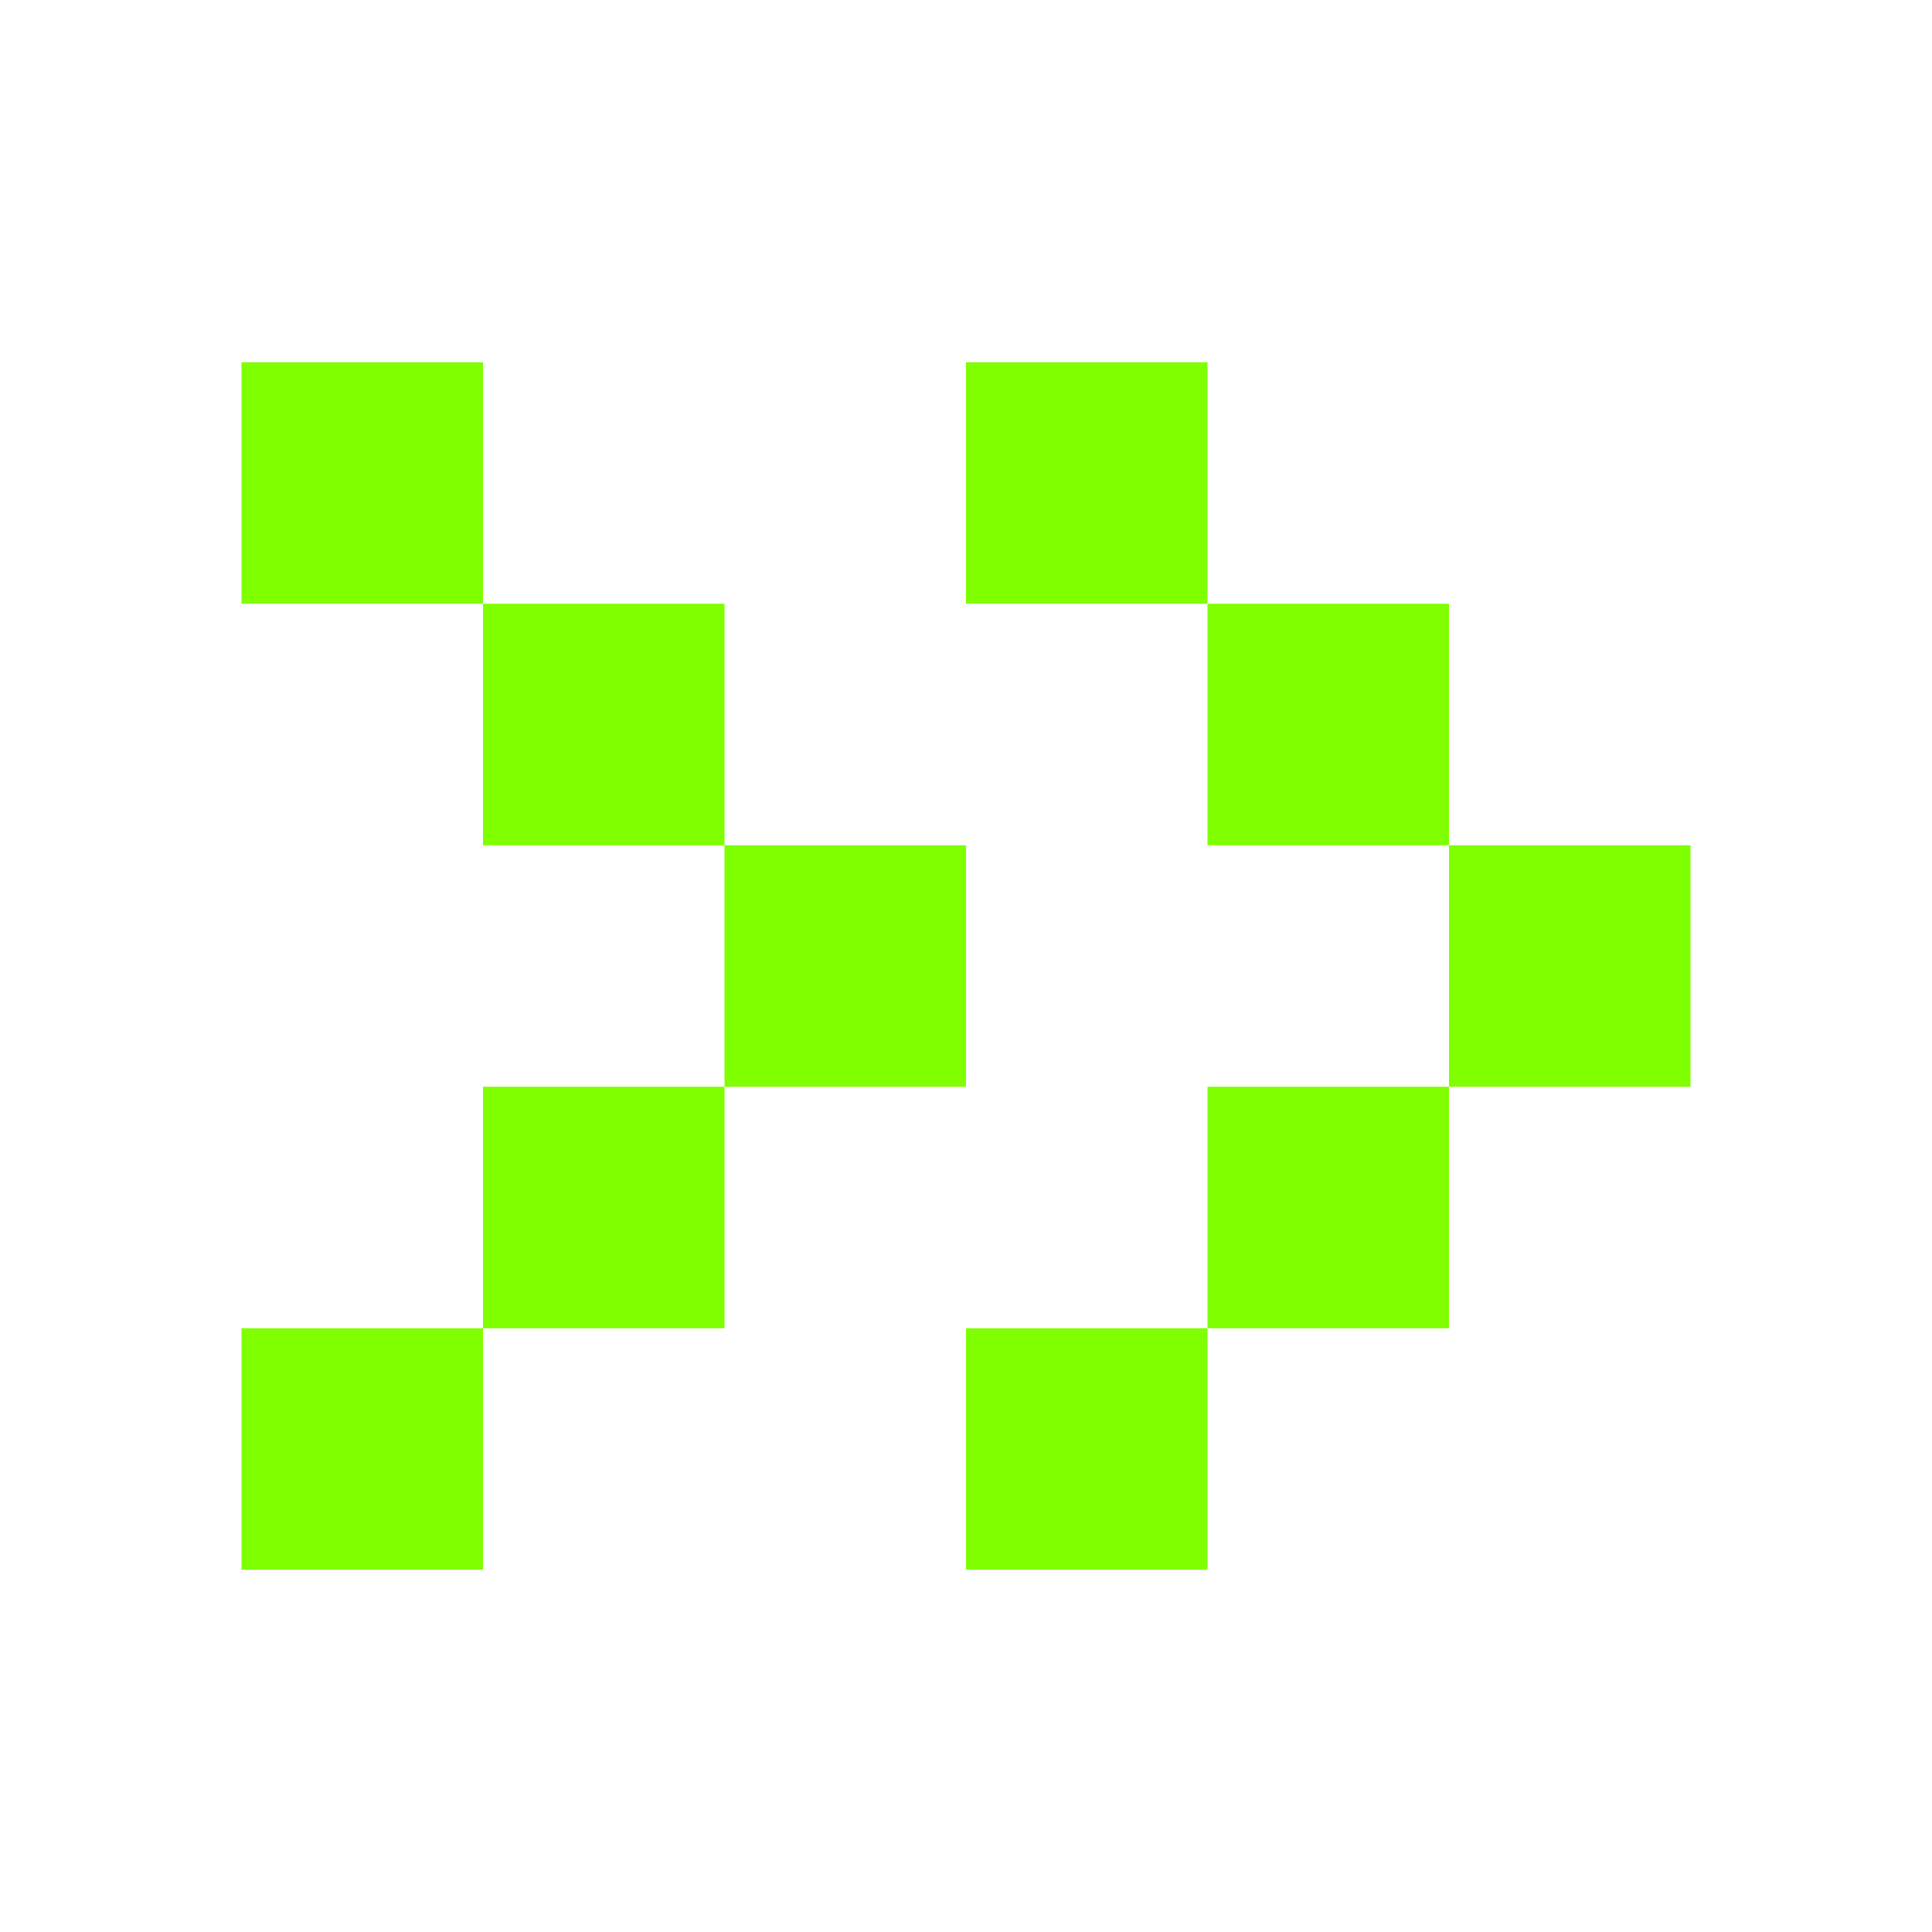 <svg width="32" height="32" viewBox="0 0 32 32" fill="none" xmlns="http://www.w3.org/2000/svg">
<g id="Frame 522">
<path id="Union" fill-rule="evenodd" clip-rule="evenodd" d="M4 22V26H8L8 22H12L12 18L16 18L16 14H12V10H8L8 6H4V10L8 10L8 14L12 14V18H8V22H4ZM16 22V26H20V22H24V18L28 18V14H24V10H20V6H16V10L20 10V14L24 14V18H20V22H16Z" fill="#7FFF00"/>
</g>
</svg>
